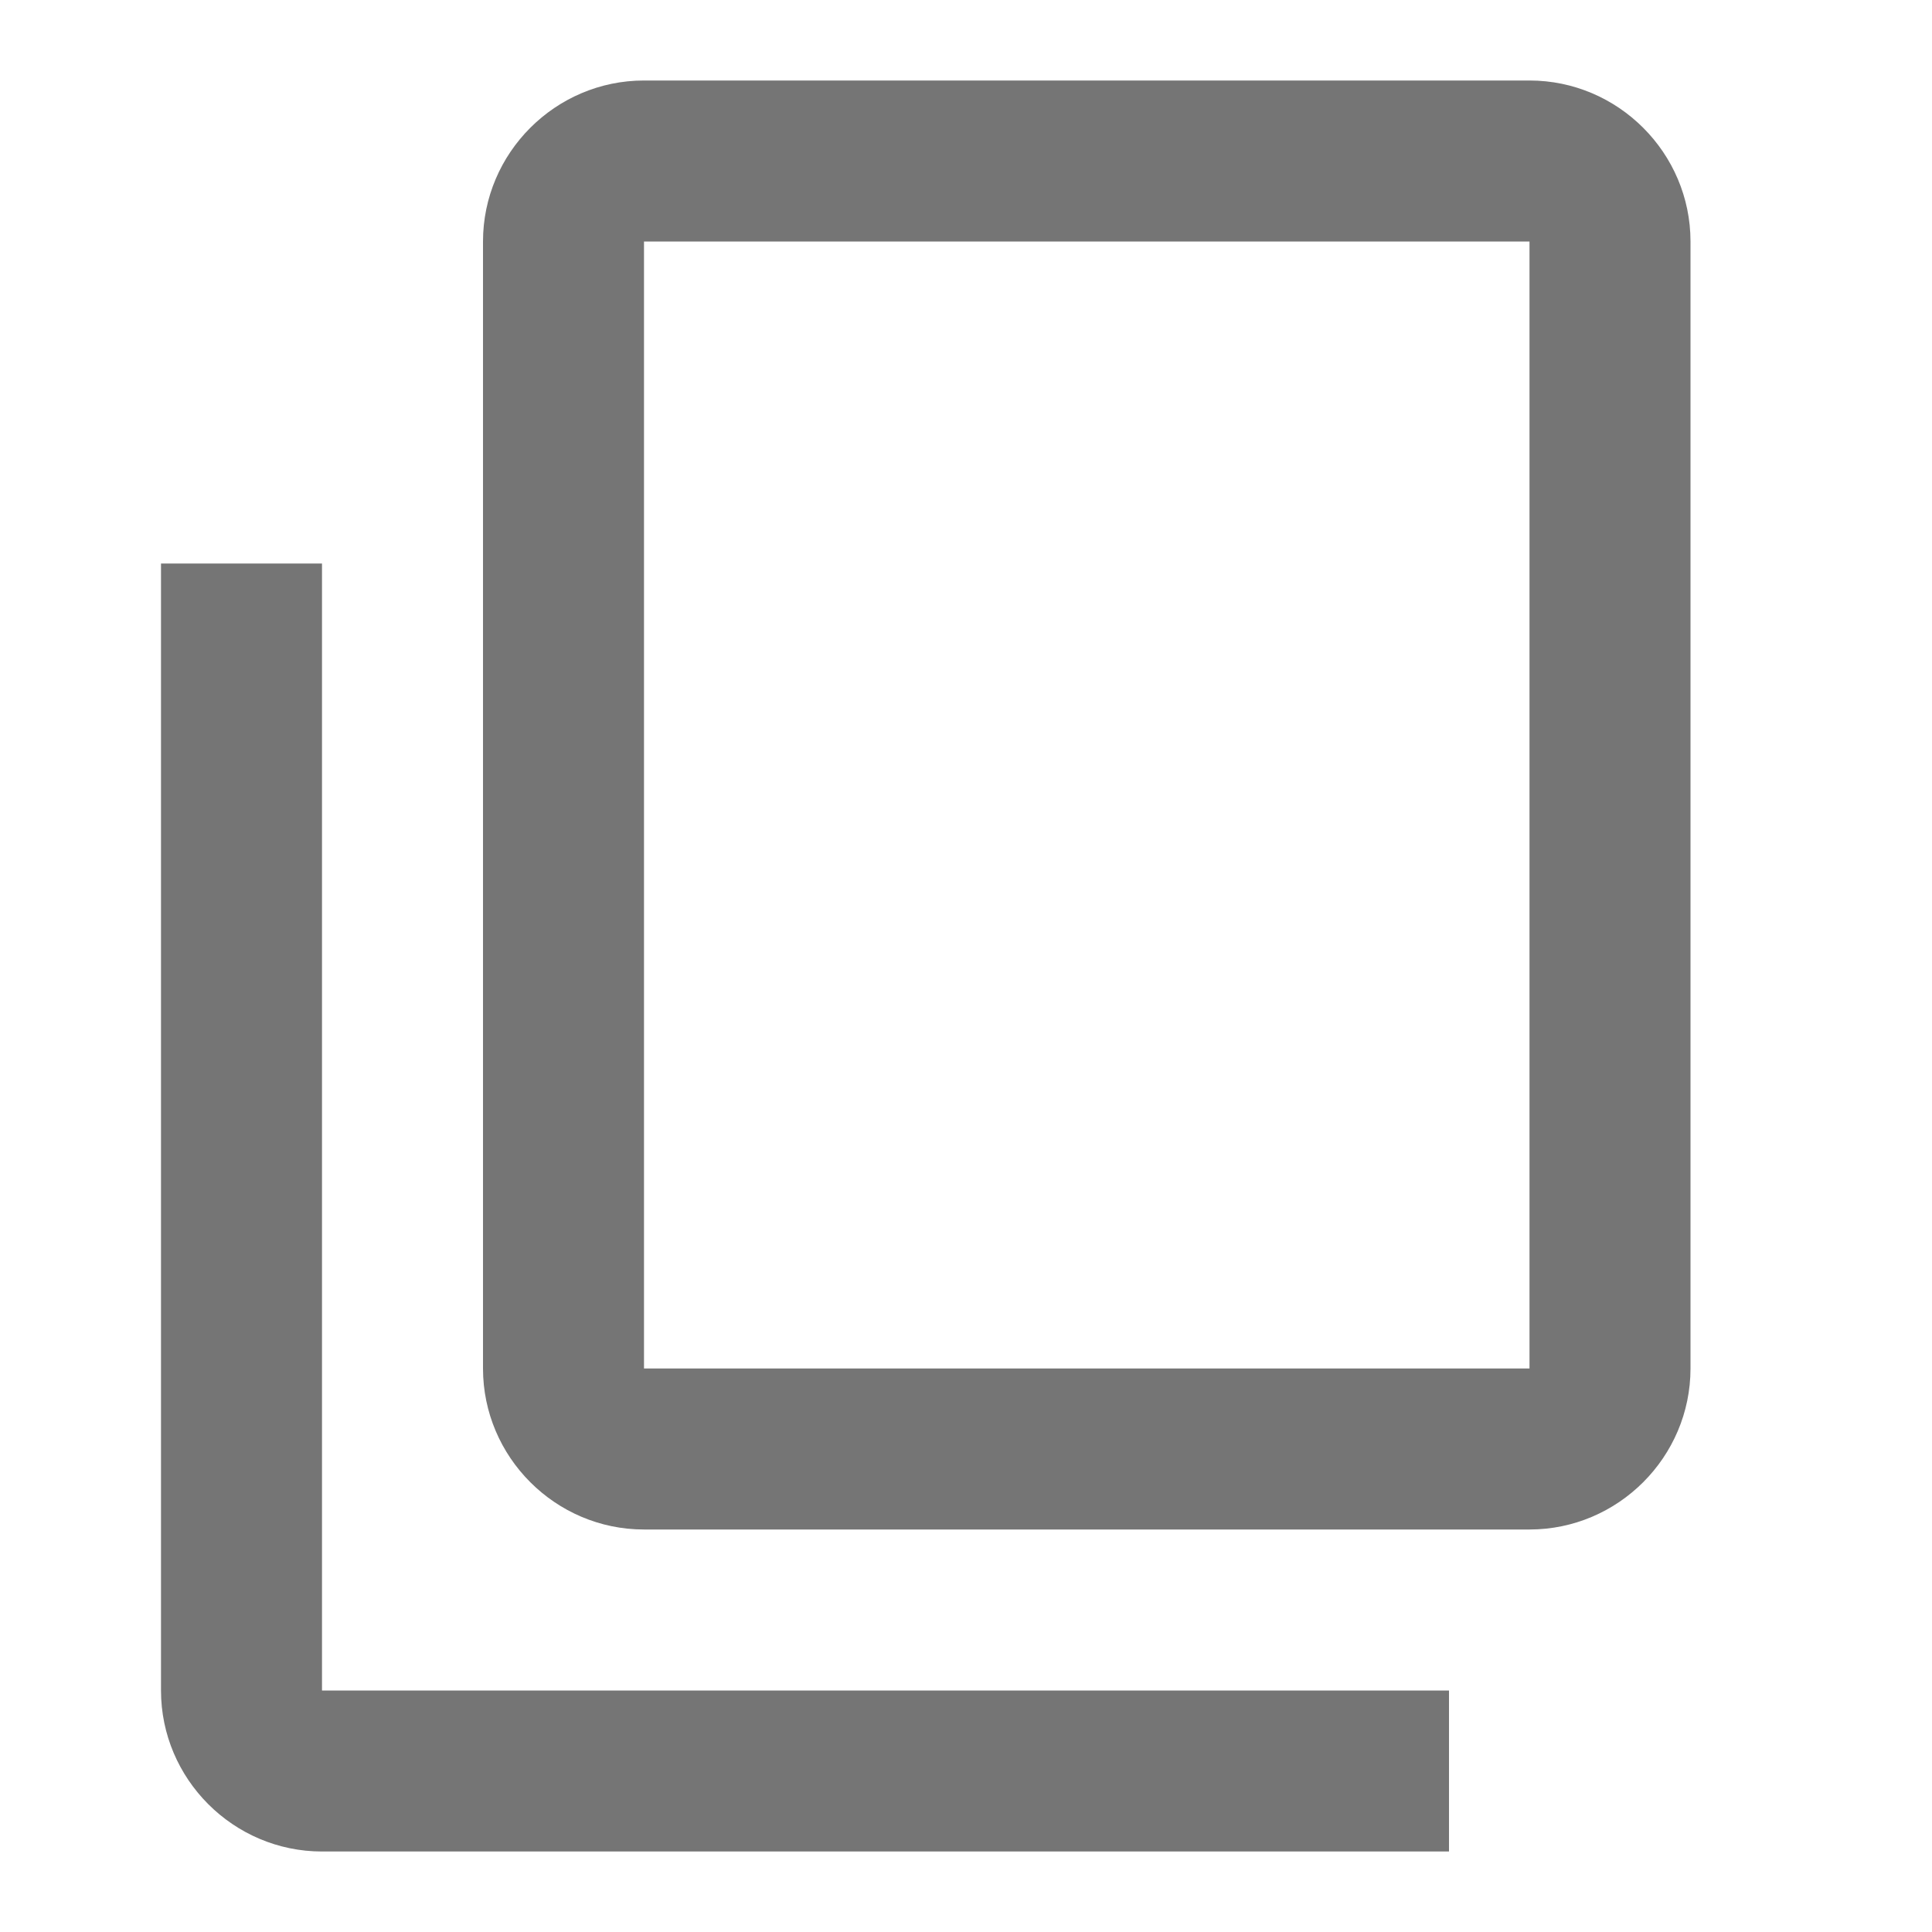<?xml version="1.0" encoding="UTF-8"?>
<svg width="18px" height="18px" viewBox="0 0 18 18" version="1.1" xmlns="http://www.w3.org/2000/svg" xmlns:xlink="http://www.w3.org/1999/xlink" jetway-hooks="{}">
    <!-- Generator: Sketch 64 (93537) - https://sketch.com -->
    <title>Slice</title>
    <desc>Created with Sketch.</desc>
    <g jetway-hook-id="6BFFA5E2-A18D-444B-B28D-2C7062A2E458" id="Page-1" stroke="none" stroke-width="1" fill="none" fill-rule="evenodd">
        <g jetway-hook-id="92C7E516-DA36-455D-8009-F1F2995EEF6E" id="content_content_copy_grey600_18dp">
            <path d="M13.5,15.75 L3,15.75 L3,5.25 L1.5,5.25 L1.5,15.75 C1.5,16.575 2.175,17.25 3,17.25 L13.5,17.25 L13.5,15.75 Z M15.75,12.75 L15.75,2.25 C15.75,1.425 15.075,0.75 14.25,0.75 L6,0.75 C5.175,0.75 4.5,1.425 4.5,2.25 L4.5,12.75 C4.5,13.575 5.175,14.25 6,14.25 L14.25,14.25 C15.075,14.25 15.75,13.575 15.75,12.75 Z M14.25,12.75 L6,12.75 L6,2.25 L14.25,2.25 L14.25,12.75 Z" jetway-hook-id="932C3BAF-B458-4D66-8EF0-92150EA2E09C" id="Shape" fill="#757575" fill-rule="nonzero"></path>
            <polygon jetway-hook-id="039E278C-7B0B-48EC-90D4-51231186EA93" id="Path" points="0 0 18 0 18 18 0 18"></polygon>
        </g>
    </g>
</svg>